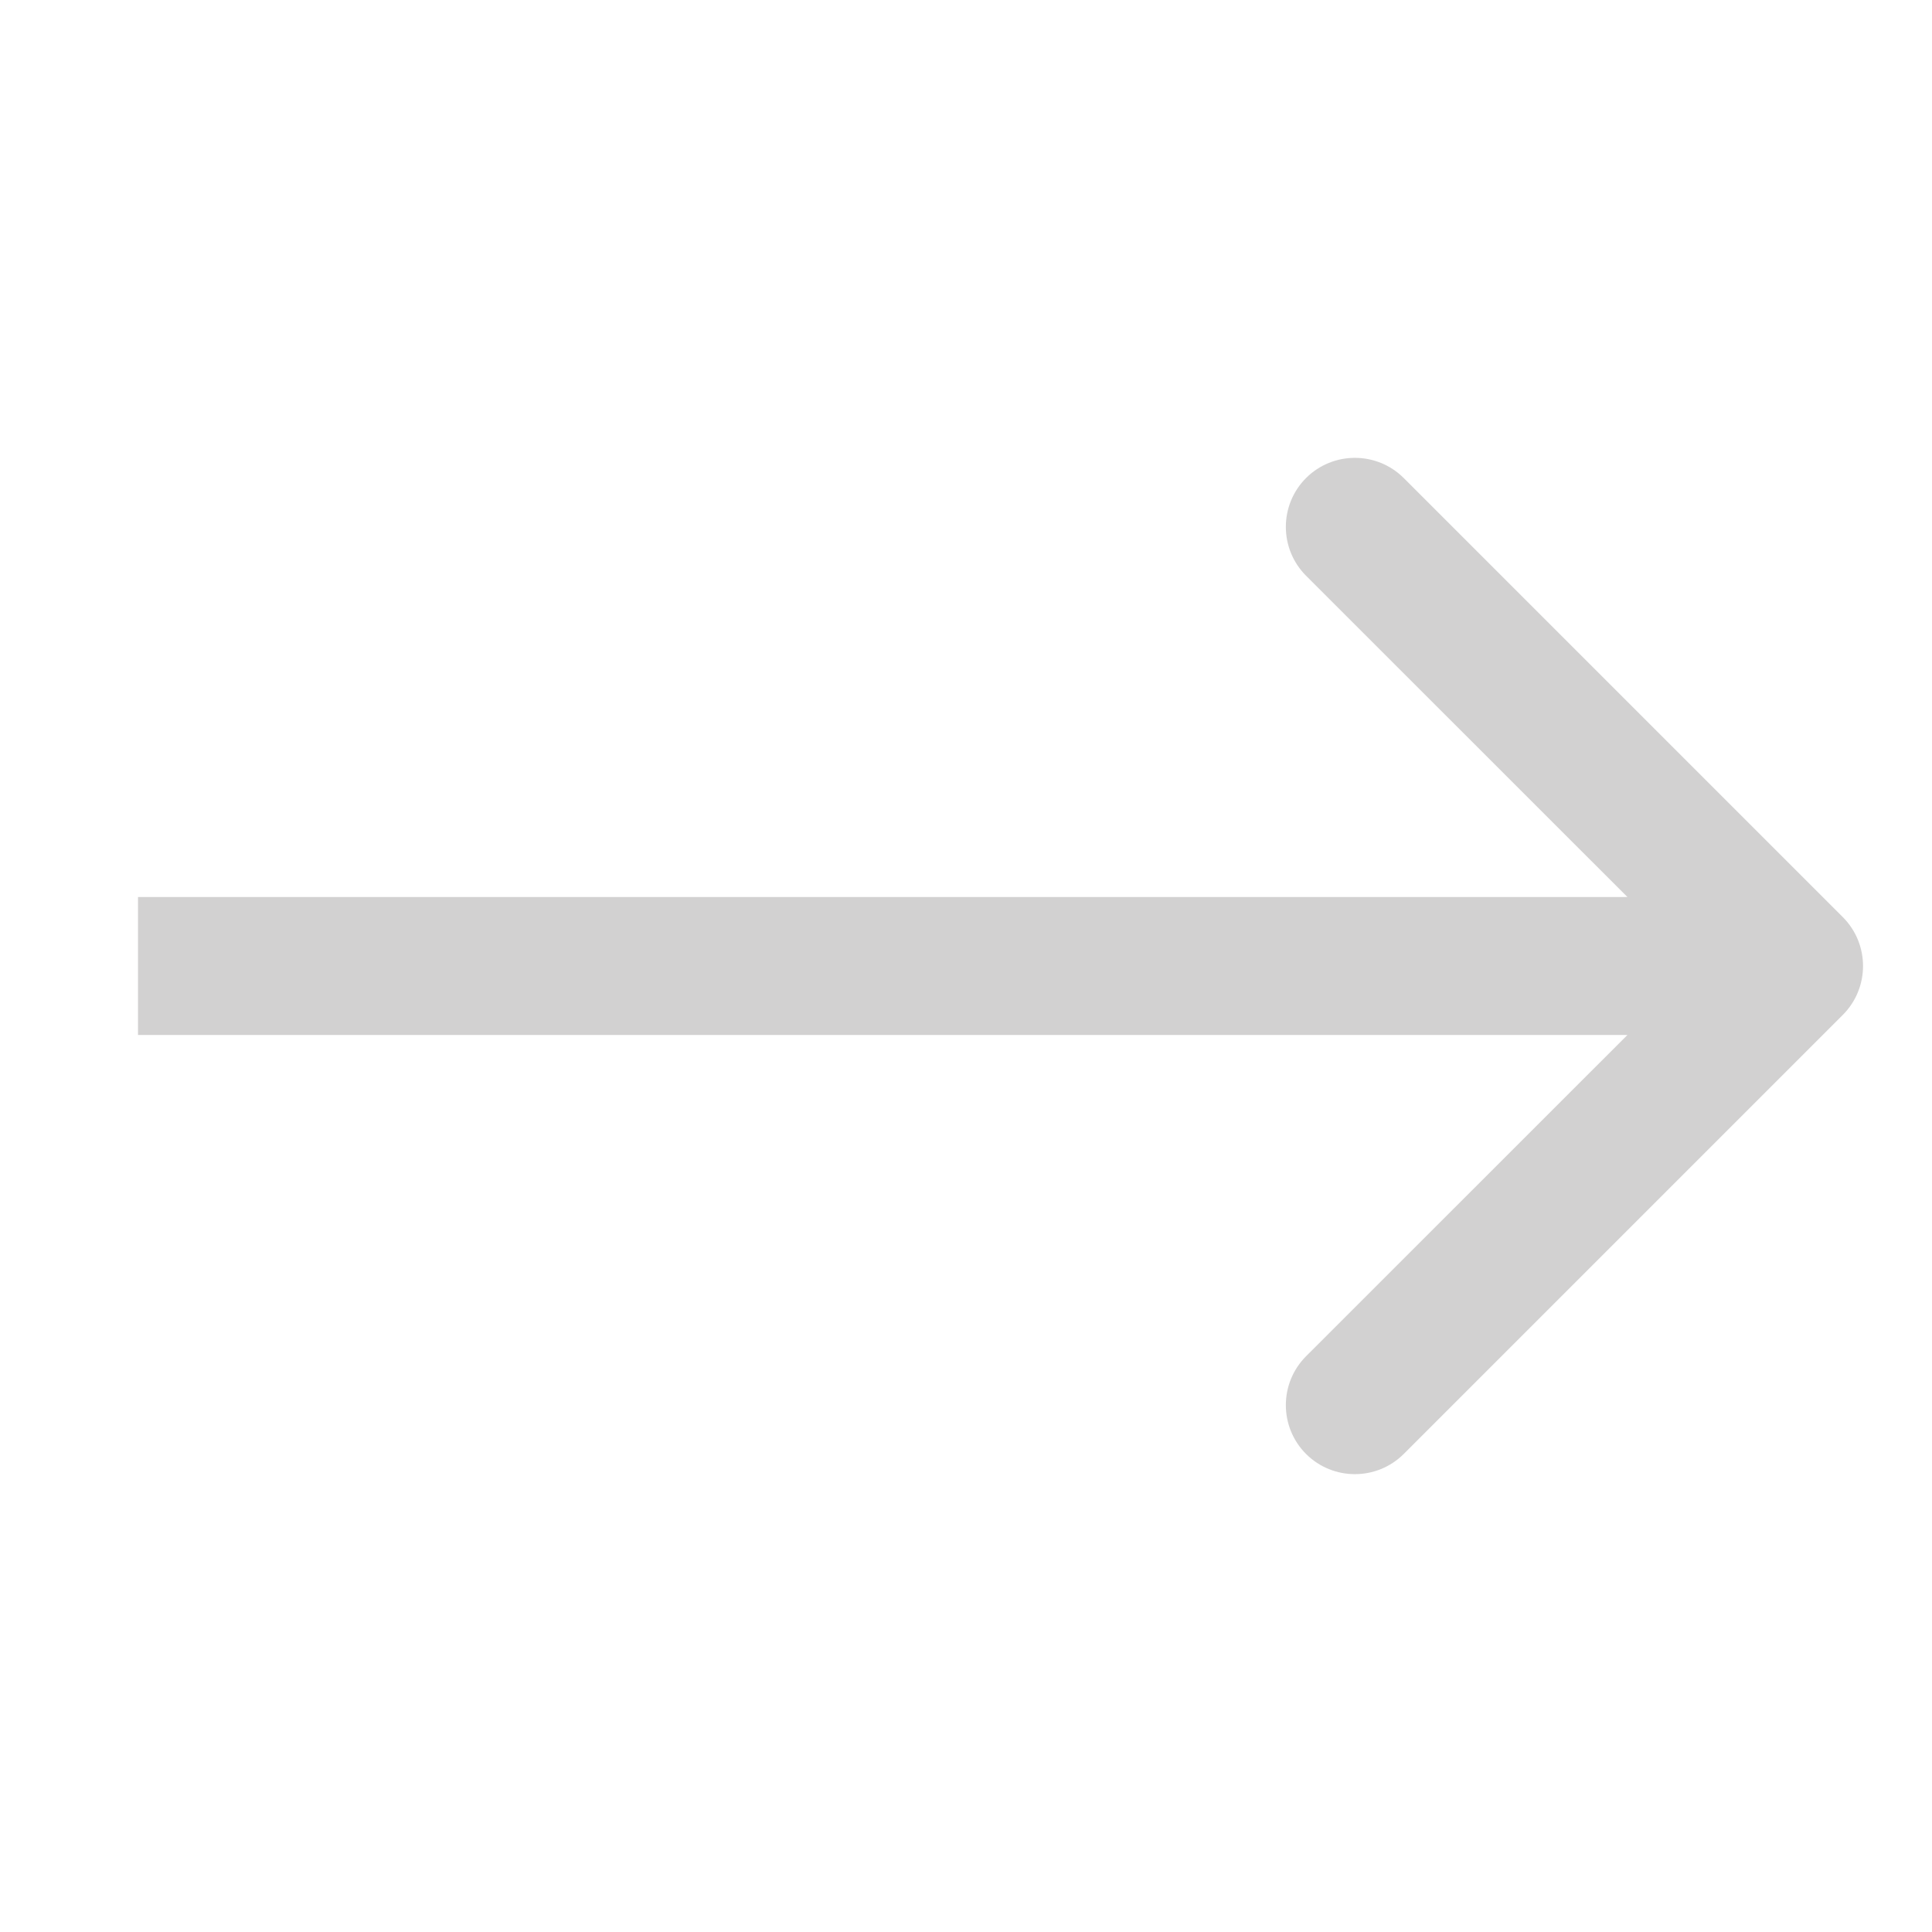 <svg width="14" height="14" viewBox="0 0 14 14" fill="none" xmlns="http://www.w3.org/2000/svg">
<path d="M13.354 7.354C13.549 7.158 13.549 6.842 13.354 6.646L10.172 3.464C9.976 3.269 9.66 3.269 9.464 3.464C9.269 3.66 9.269 3.976 9.464 4.172L12.293 7L9.464 9.828C9.269 10.024 9.269 10.34 9.464 10.536C9.66 10.731 9.976 10.731 10.172 10.536L13.354 7.354ZM1 7.5L13 7.5L13 6.5L1 6.5L1 7.5Z" fill="#D2D1D1"/>
</svg>
